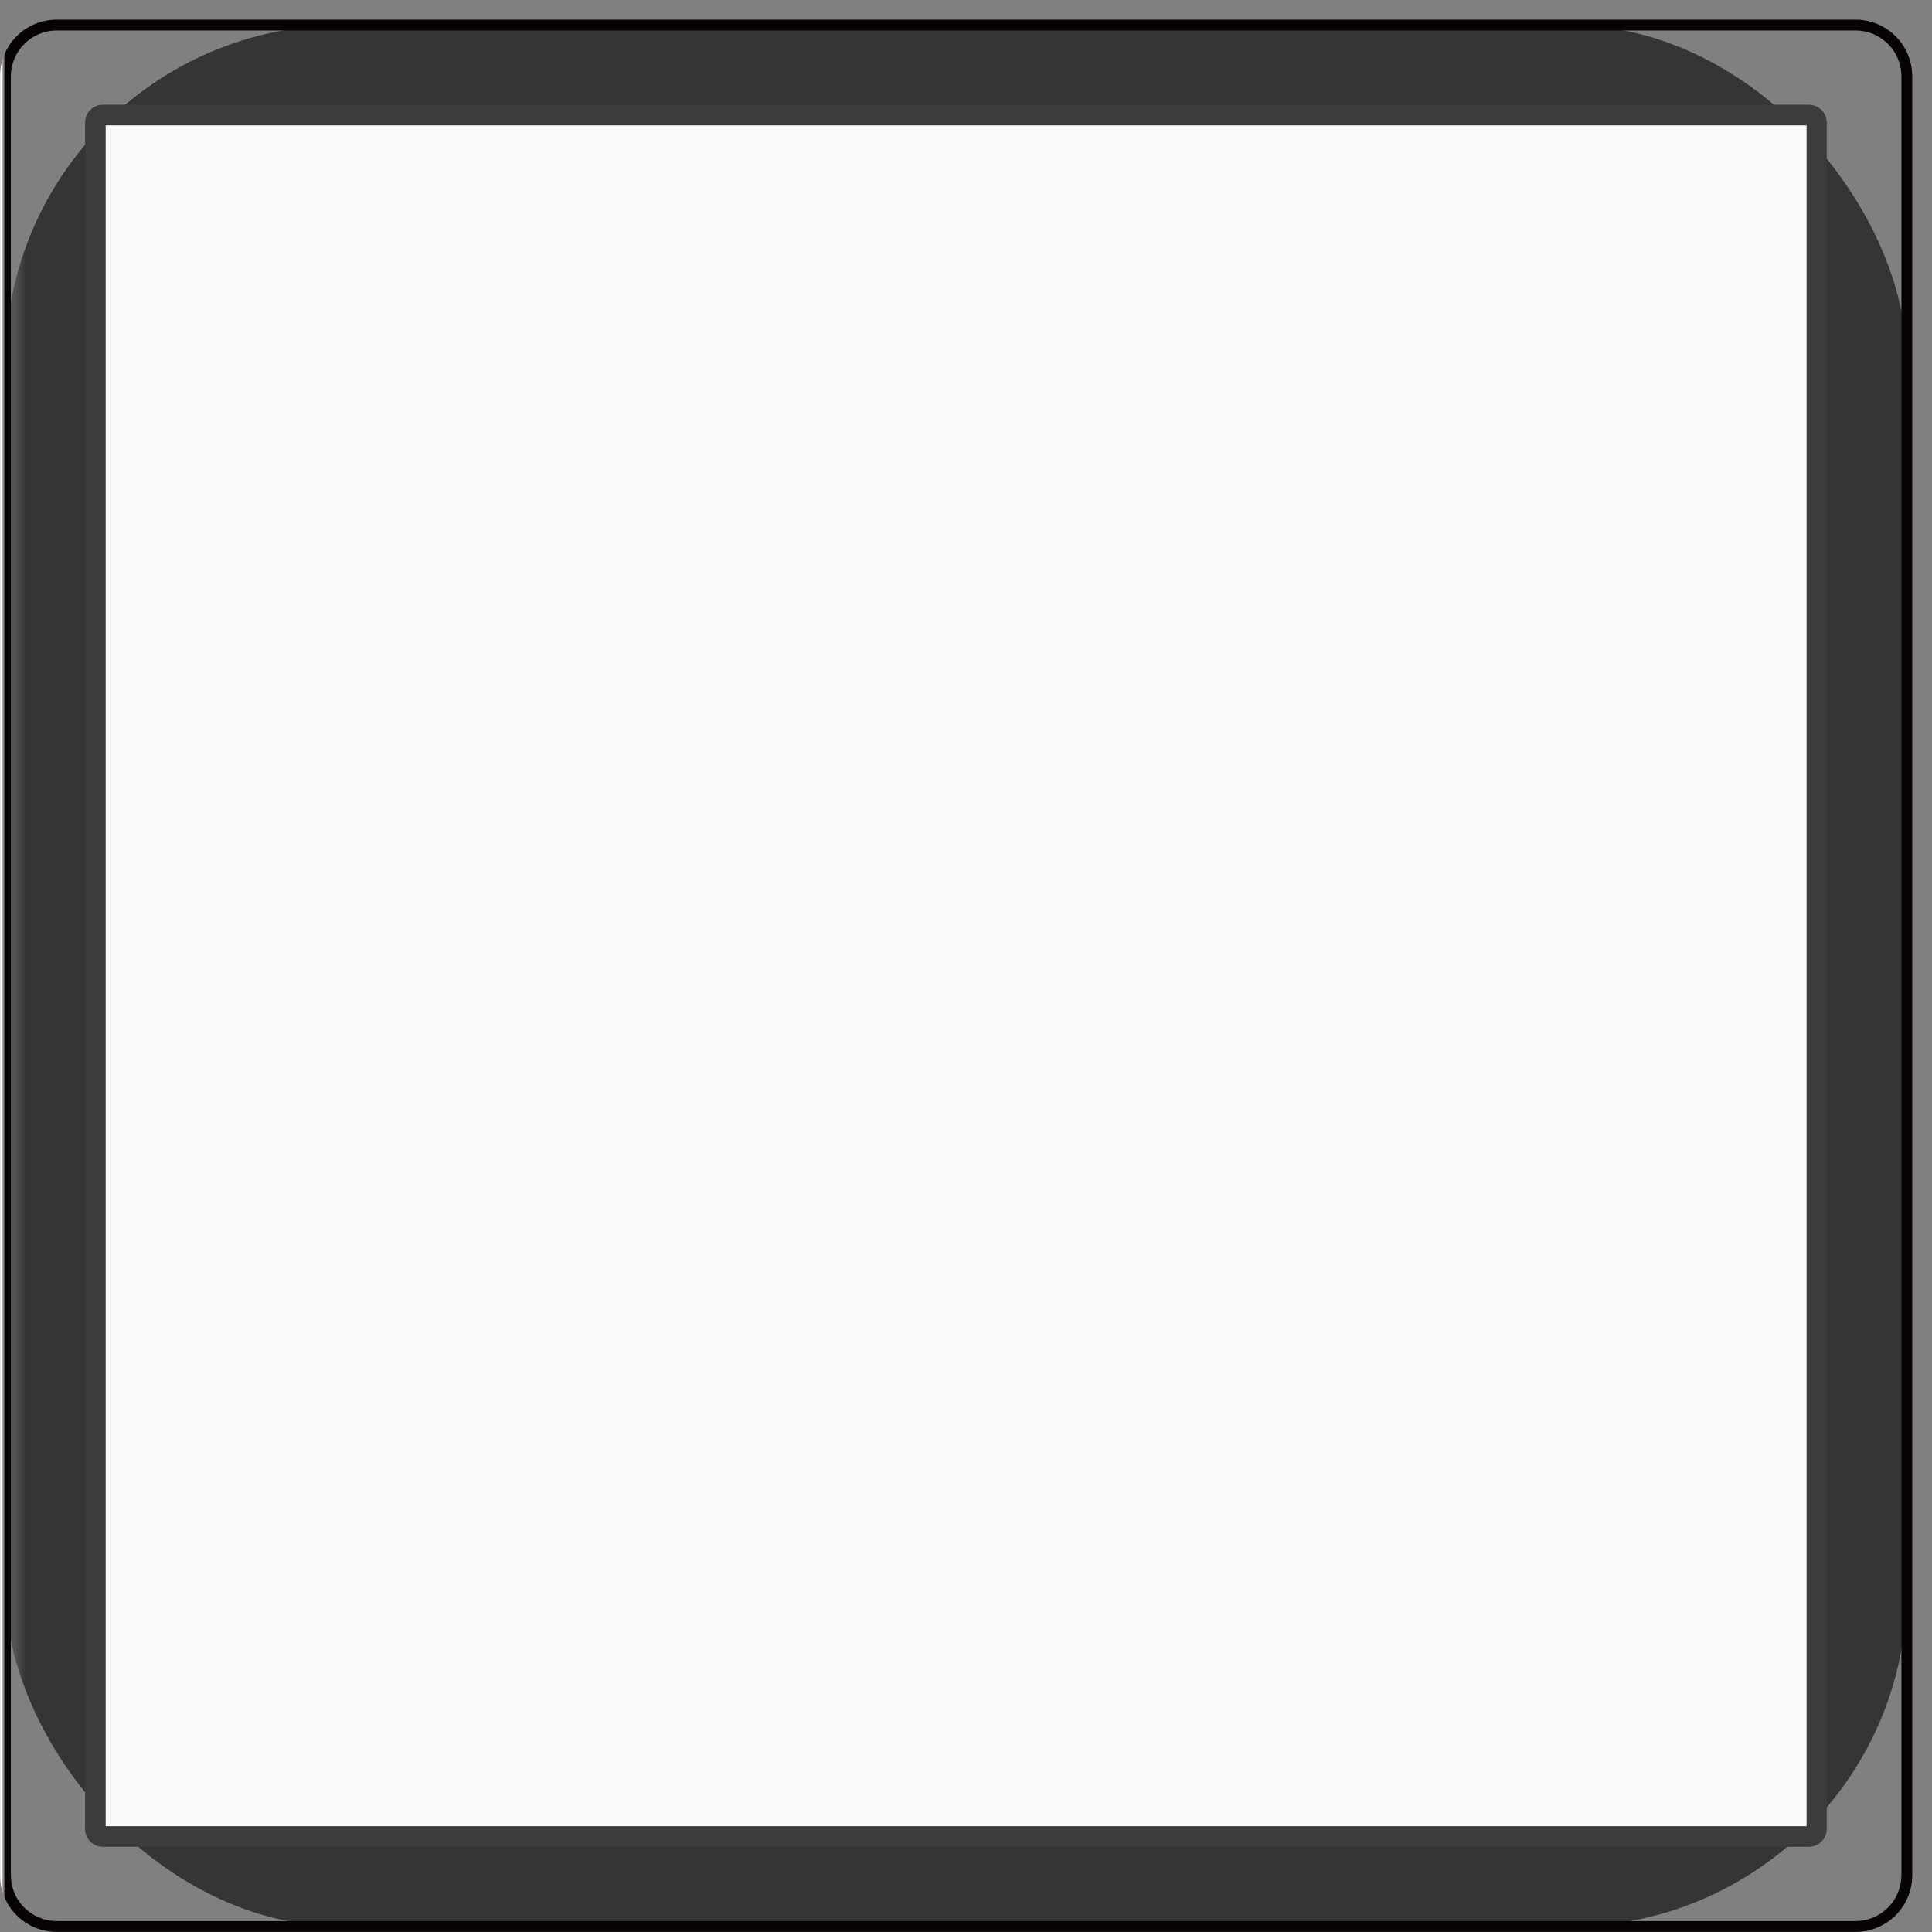 <svg xmlns="http://www.w3.org/2000/svg" width="23" height="23"><rect width="100%" height="100%" fill="#808080" stroke="none"/><defs><clipPath id="a"><rect data-name="長方形 23112" width="22.636" height="22.636" rx="4.017" fill="none"/></clipPath><clipPath id="c"><path data-name="パス 835" d="M.129 22.091V.674A.546.546 0 01.674.129h21.417a.546.546 0 01.545.545v21.417a.546.546 0 01-.545.545H.674a.546.546 0 01-.545-.545M.674 0A.675.675 0 000 .674v21.417a.675.675 0 00.674.674h21.417a.675.675 0 00.674-.674V.674A.675.675 0 0022.091 0z" fill="none"/></clipPath><clipPath id="e"><path data-name="長方形 23114" transform="translate(0 -.234)" fill="none" d="M0 0h23v23H0z"/></clipPath><linearGradient id="b" x1="-.003" y1="1.003" x2=".004" y2="1.003" gradientUnits="objectBoundingBox"><stop offset="0" stop-color="#545454"/><stop offset=".165" stop-color="#545454"/><stop offset="1" stop-color="#363536"/></linearGradient><linearGradient id="d" y1="1" x2=".007" y2="1" gradientUnits="objectBoundingBox"><stop offset="0" stop-color="#070304"/><stop offset=".665" stop-color="#fff"/><stop offset="1" stop-color="#070304"/></linearGradient></defs><g data-name="グループ 17"><g data-name="グループ 12"><g data-name="グループ 11" clip-path="url(#a)" transform="translate(.065 .299)"><path data-name="長方形 23111" fill="url(#b)" d="M0 0h22.636v22.636H0z"/></g></g><g data-name="グループ 14"><g data-name="グループ 13" clip-path="url(#c)" transform="translate(0 .234)"><path data-name="長方形 23113" transform="translate(0 -.234)" fill="url(#d)" d="M0 0h23v23H0z"/></g></g><g data-name="グループ 16"><g data-name="グループ 15" clip-path="url(#e)" transform="translate(0 .234)"><path data-name="パス 836" d="M21.543 1.136H1.223a.089.089 0 00-.087.088v20.319a.09.09 0 00.087.087h20.32a.09.09 0 00.087-.087V1.224a.09.09 0 00-.087-.088" fill="#f9f9f9"/><path data-name="パス 837" d="M21.537 21.752H1.223a.213.213 0 01-.21-.21V1.223a.21.21 0 01.21-.21h20.314a.213.213 0 01.21.21v20.319a.213.213 0 01-.21.21m-20.279-.245h20.249V1.258H1.258z" fill="#3d3c3d"/></g></g></g></svg>